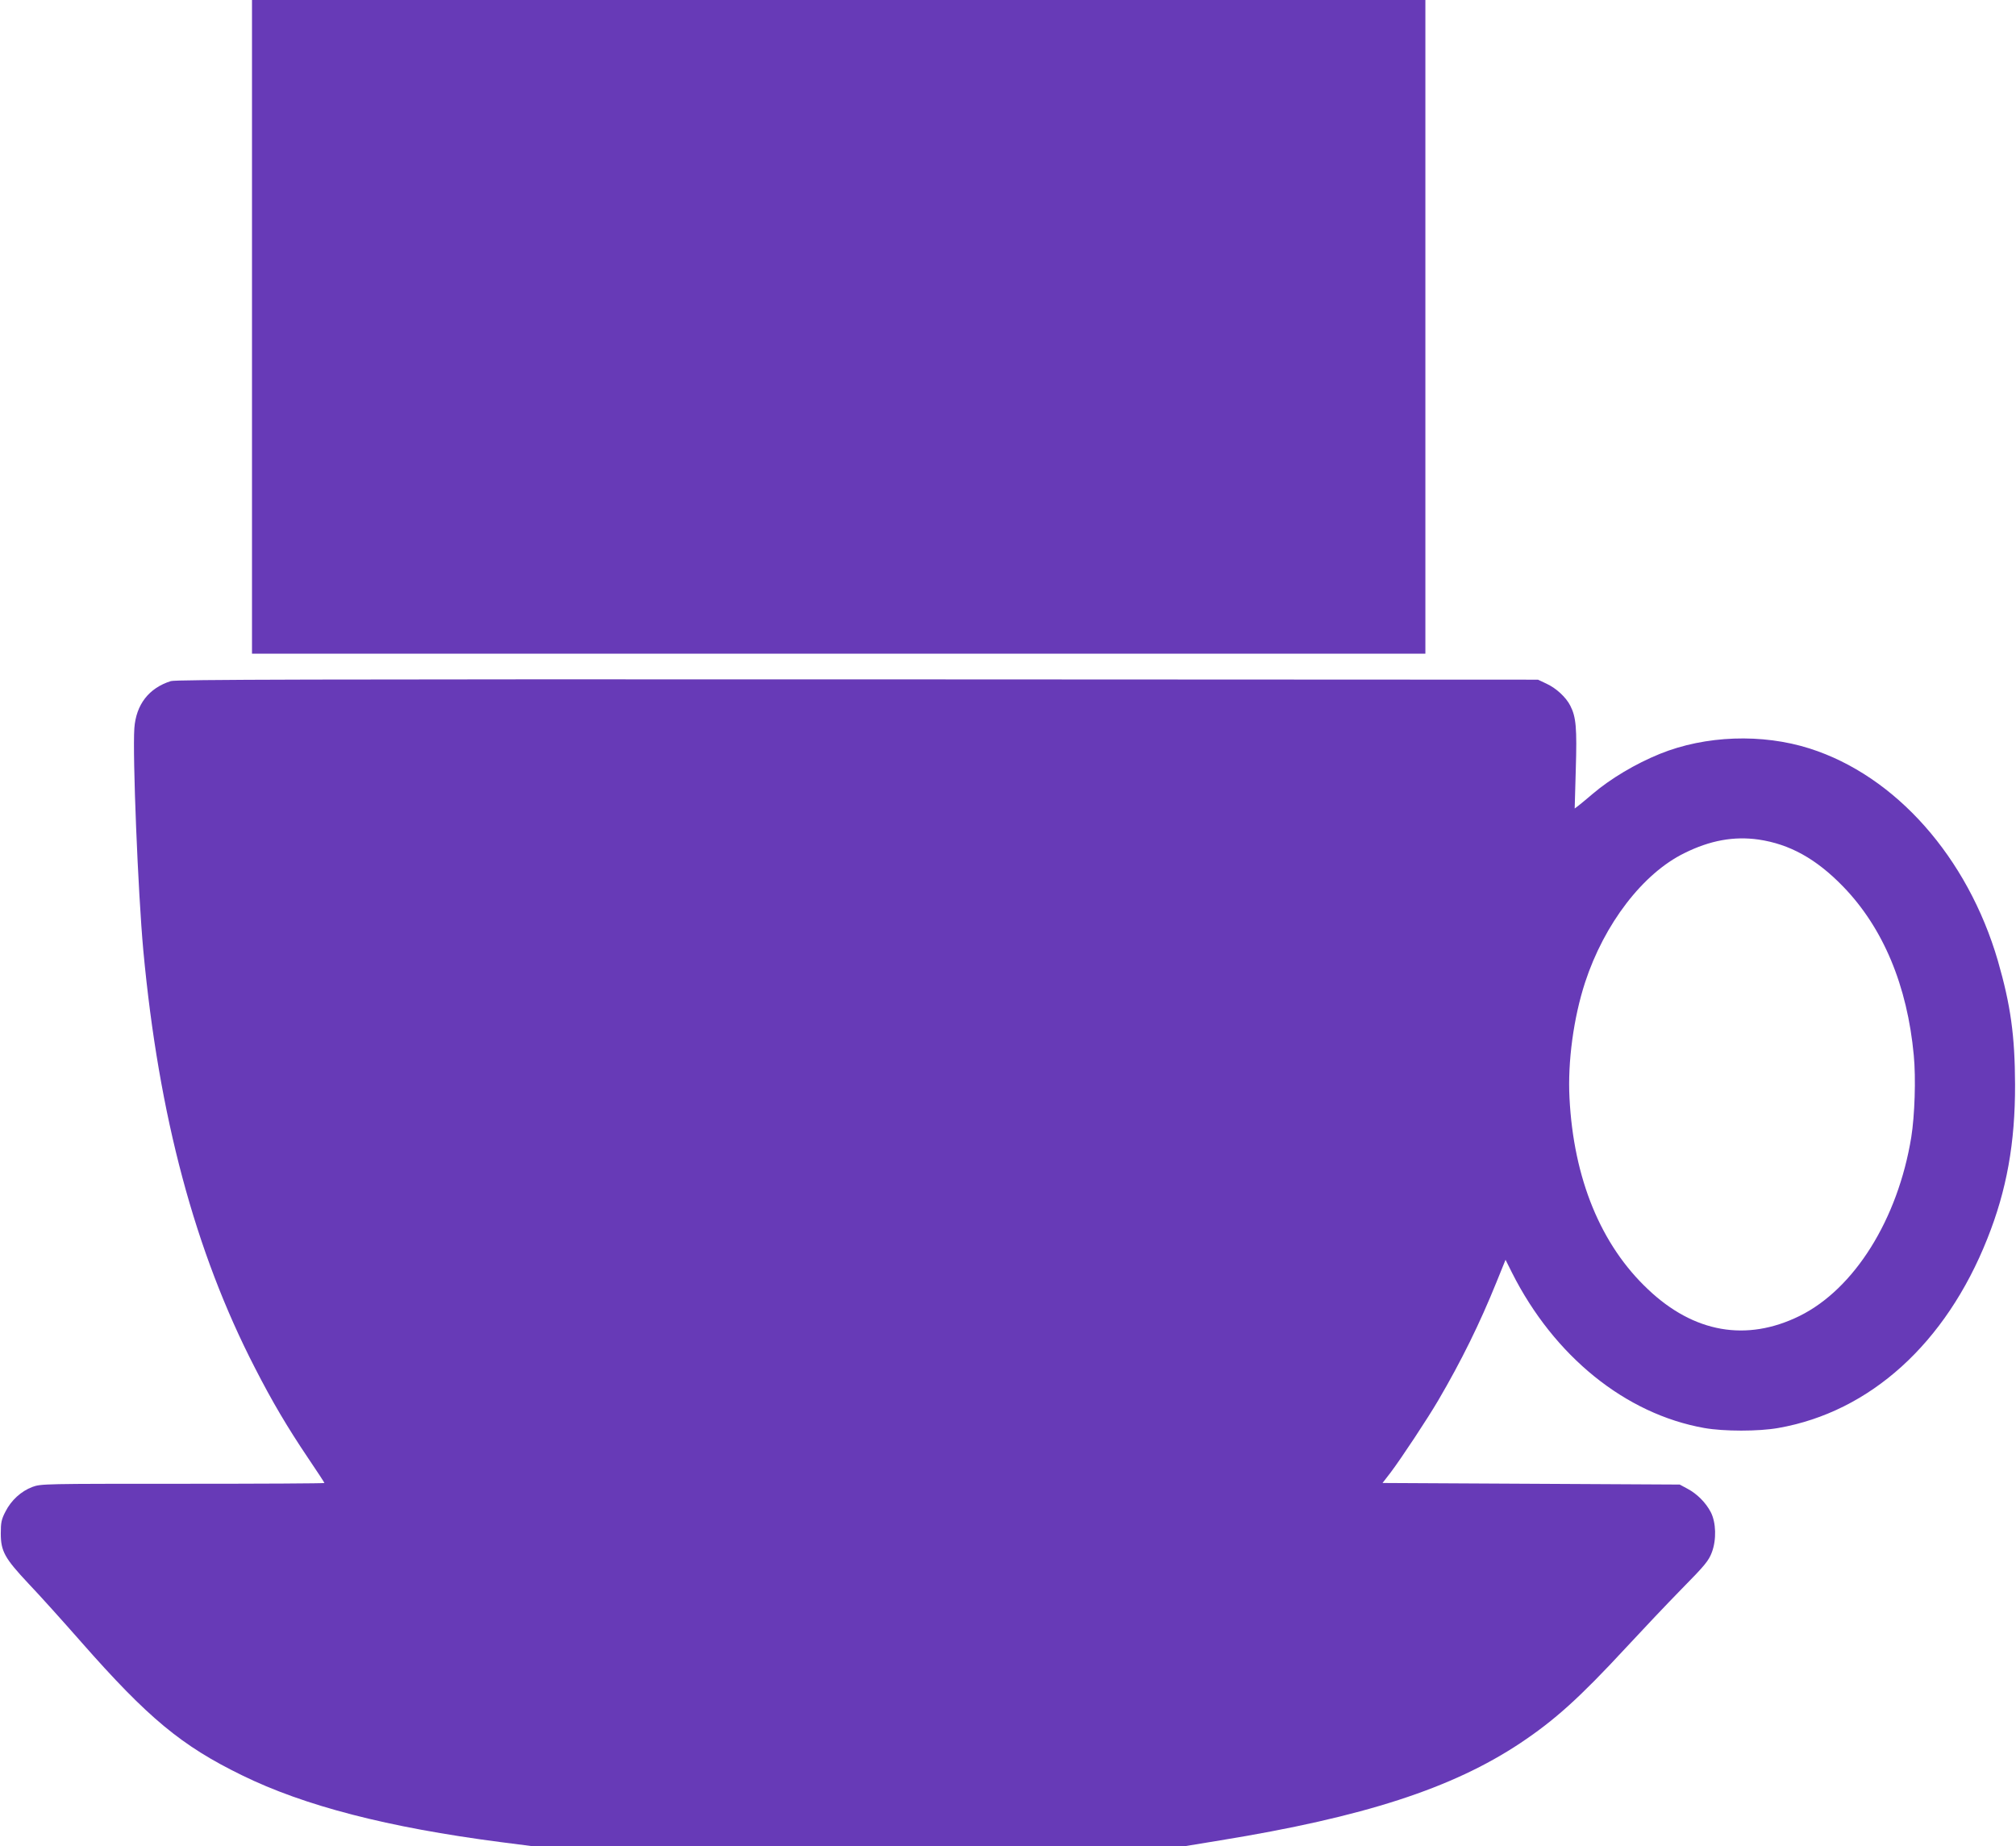 <?xml version="1.0" standalone="no"?>
<!DOCTYPE svg PUBLIC "-//W3C//DTD SVG 20010904//EN"
 "http://www.w3.org/TR/2001/REC-SVG-20010904/DTD/svg10.dtd">
<svg version="1.0" xmlns="http://www.w3.org/2000/svg"
 width="1280pt" height="1172pt" viewBox="0 0 1280 1172"
 preserveAspectRatio="xMidYMid meet">
<g transform="translate(0,1172) scale(0.1,-0.1)"
fill="#673ab7" stroke="none">
<path d="M1600 9645 l0 -2075 3725 0 3725 0 0 2075 0 2075 -3725 0 -3725 0 0
-2075z"/>
<path d="M1085 7396 c-140 -44 -221 -149 -232 -299 -12 -170 23 -1041 57
-1412 98 -1051 328 -1911 709 -2650 109 -213 206 -377 338 -573 57 -84 103
-155 103 -157 0 -3 -405 -5 -900 -5 -880 0 -900 0 -954 -20 -72 -27 -135 -85
-171 -156 -26 -50 -30 -70 -30 -139 0 -114 25 -158 177 -320 68 -71 218 -238
334 -370 424 -482 636 -658 1019 -845 397 -195 928 -332 1644 -425 l195 -25
2077 0 2077 0 219 36 c911 148 1473 330 1905 617 219 146 376 287 672 607 99
107 257 274 351 370 152 154 174 182 194 235 30 80 27 189 -7 255 -32 61 -87
116 -147 148 l-50 27 -943 5 -944 5 51 66 c70 93 237 346 303 459 146 249 264
489 369 749 l58 143 41 -82 c267 -530 720 -897 1221 -986 125 -22 344 -22 469
0 583 102 1064 537 1328 1202 123 308 177 608 176 979 -1 310 -28 504 -109
785 -192 658 -649 1174 -1195 1348 -302 96 -662 83 -951 -34 -155 -63 -313
-157 -428 -255 -35 -30 -75 -63 -88 -73 l-25 -19 7 249 c8 262 2 332 -35 404
-27 53 -88 110 -150 139 l-55 26 -4320 2 c-3464 1 -4328 -1 -4360 -11z m10080
-1006 c198 -29 366 -122 537 -298 255 -263 408 -630 449 -1072 14 -146 6 -382
-16 -520 -85 -521 -361 -963 -710 -1135 -336 -165 -670 -107 -961 169 -300
282 -473 703 -499 1216 -12 230 26 509 99 733 122 372 367 692 631 821 163 81
314 108 470 86z"/>
</g>
</svg>
